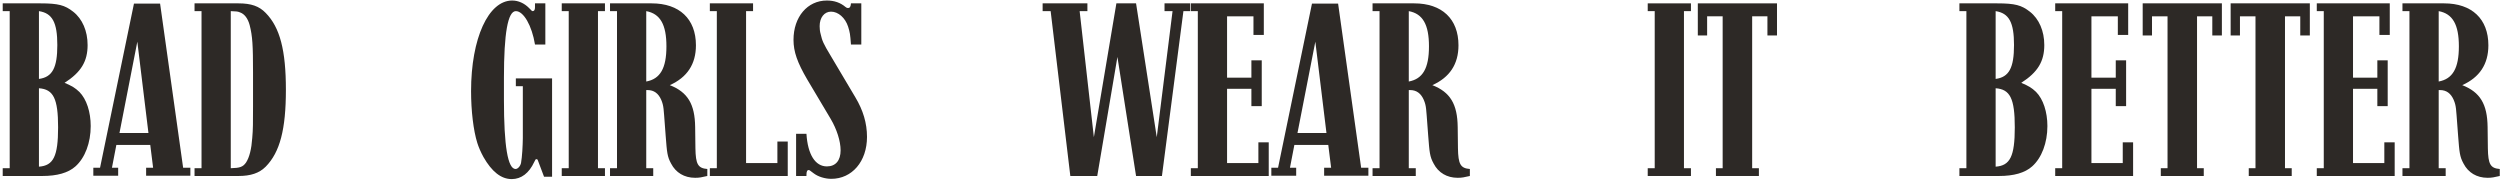 <svg width="1932" height="139" viewBox="0 0 1932 139" fill="none" xmlns="http://www.w3.org/2000/svg">
<path d="M70.098 97.4C70.098 110.4 65.698 122 58.298 128.6C52.698 133.6 44.098 136 32.698 136H2.098V130H7.498V8.6H2.098V2.6H31.298C45.098 2.6 50.098 4 56.498 9C63.698 14.6 67.698 24 67.698 34.8C67.698 47.4 62.698 55.8 49.898 64C55.898 66.6 57.898 67.8 61.298 71C66.898 76.6 70.098 86.6 70.098 97.4ZM44.298 34.8C44.298 17.4 40.498 10.2 30.098 8.6V61C40.498 59.6 44.298 52.4 44.298 34.8ZM44.898 98.4C44.898 76.2 41.298 69 30.098 68.2V128.8C41.298 128 44.898 120.8 44.898 98.4ZM147.121 135.8H112.921V129.6H118.321L116.121 112H89.921L86.521 129.6H91.321V135.8H72.121V129.6H77.321L103.521 2.8H123.721L141.521 129.6H147.121V135.8ZM114.721 102.8L106.121 32.2L92.321 102.8H114.721ZM220.94 69.4C220.94 100 216.34 117.6 205.34 128.8C200.34 133.8 193.74 136 184.34 136H150.34V130H155.74V8.6H150.34V2.6H184.34C194.14 2.6 200.34 4.8 205.34 10C216.34 21.2 220.94 38.8 220.94 69.4ZM195.54 82.4V56.2C195.54 35 195.14 28 192.94 19.4C191.54 14.2 188.94 10.8 185.54 9.6C183.54 8.8 183.14 8.8 178.34 8.6V130C185.54 129.8 187.74 129 190.14 125.6C192.74 121.6 194.34 115.2 194.94 106.6C195.54 100.2 195.54 94.4 195.54 82.4Z" fill="#2D2926"/>
<path d="M426.643 136.6H420.443L415.843 124.4C415.643 123.8 415.643 123.8 415.443 123.4C415.243 123.2 415.043 123 414.643 123C413.843 123 413.843 123.2 412.843 125.2C408.843 133.8 402.843 138.4 395.443 138.4C387.243 138.4 380.043 132.6 373.643 121.4C371.443 117.4 369.843 113.6 368.843 110.4C365.843 100.8 364.043 85.6 364.043 70.4C364.043 29.6 377.443 0.4 395.843 0.4C400.643 0.4 405.243 2.6 408.643 6L410.643 8C410.843 8.4 411.243 8.6 411.643 8.6C412.843 8.6 413.443 7.6 413.443 5.6V2.6H421.443V34.4H413.443C411.043 19.8 404.643 8.6 398.643 8.6C392.443 8.6 389.443 25.8 389.443 60V77.2C389.443 113 392.443 130.6 398.443 130.6C400.043 130.6 402.043 128.6 402.643 126C403.043 123.4 403.443 120.4 403.643 116.8C403.843 113 404.043 109.8 404.043 106.8V97.4V66.6H398.643V60.6H426.643V136.6ZM467.513 136H434.113V130H439.513V8.6H434.113V2.6H467.513V8.6H462.113V130H467.513V136ZM546.618 136C542.218 137 540.618 137.4 537.218 137.4C528.818 137.4 522.218 133.4 518.618 126.4C515.618 121 515.418 117.6 514.418 104.8L513.818 96.8C512.818 84.2 513.018 82 511.018 77.2C508.818 72.2 505.418 69.6 500.418 69.6H499.418V130H504.818V136H471.418V130H476.818V8.6H471.418V2.6H503.618C525.018 2.6 537.818 14.6 537.818 35C537.818 49.6 531.018 59.8 517.618 65.8C531.418 71.2 537.018 80.4 537.218 98.2L537.418 114.6C537.618 127 539.418 130 546.618 130.6V136ZM515.018 35.8C515.018 19 510.218 10.6 499.418 8.6V63C510.218 61 515.018 52.8 515.018 35.8ZM608.766 136H548.566V130H553.966V8.6H548.566V2.6H581.966V8.6H576.566V126H600.766V109.4H608.766V136ZM670.02 105.8C670.02 124.8 658.42 138.2 642.42 138.2C637.62 138.2 632.22 136.6 628.62 133.8L627.02 132.6C625.82 131.6 625.42 131.4 625.02 131.4C623.82 131.4 623.22 132.4 623.22 135.2V136H615.22V103.4H623.22C624.22 119.4 630.02 128.6 639.02 128.6C645.82 128.6 649.62 124 649.62 116.2C649.62 109 646.62 99.8 642.02 92L623.82 61.4C616.22 48.4 613.22 40 613.22 30.8C613.22 13 624.02 0.4 639.02 0.4C644.62 0.4 649.42 2 653.42 5.4C654.22 6 654.62 6.2 655.22 6.2C656.82 6.2 657.42 5.2 657.62 2.6H665.62V34.4H657.62C657.02 26.2 656.82 25.2 655.42 20.6C653.22 13.8 647.82 9 642.22 9C637.02 9 633.42 13.6 633.42 20.2C633.42 22.2 633.62 24.4 634.22 26.4C635.42 31.6 636.22 33.6 642.02 43.2L661.02 75.2C667.02 85.2 670.02 95.2 670.02 105.8Z" fill="#2D2926"/>
<path d="M919.745 8.6H914.545L897.945 136H877.945L863.545 44L847.945 136H827.145L811.945 8.6H805.745V2.6H840.345V8.6H834.345L845.345 106L862.745 2.6H877.945L893.945 106L906.145 8.6H899.945V2.6H919.745V8.6ZM980.477 136H920.277V130H925.677V8.6H920.277V2.6H976.677V27H968.677V12.6H948.277V60H967.077V46.6H975.077V82H967.077V68.6H948.277V126H972.477V110H980.477V136ZM1057.49 135.8H1023.29V129.6H1028.69L1026.49 112H1000.29L996.888 129.6H1001.69V135.8H982.488V129.6H987.688L1013.89 2.8H1034.09L1051.89 129.6H1057.49V135.8ZM1025.09 102.8L1016.49 32.2L1002.69 102.8H1025.09ZM1135.91 136C1131.51 137 1129.91 137.4 1126.51 137.4C1118.11 137.4 1111.51 133.4 1107.91 126.4C1104.91 121 1104.71 117.6 1103.71 104.8L1103.11 96.8C1102.11 84.2 1102.31 82 1100.31 77.2C1098.11 72.2 1094.71 69.6 1089.71 69.6H1088.71V130H1094.11V136H1060.71V130H1066.11V8.6H1060.71V2.6H1092.91C1114.31 2.6 1127.11 14.6 1127.11 35C1127.11 49.6 1120.31 59.8 1106.91 65.8C1120.71 71.2 1126.31 80.4 1126.51 98.2L1126.71 114.6C1126.91 127 1128.71 130 1135.91 130.6V136ZM1104.31 35.8C1104.31 19 1099.51 10.6 1088.71 8.6V63C1099.51 61 1104.31 52.8 1104.31 35.8Z" fill="#2D2926"/>
<path d="M1306.76 136H1273.36V130H1278.76V8.6H1273.36V2.6H1306.76V8.6H1301.36V130H1306.76V136ZM1373.27 27.4H1365.87V12.6H1354.07V130H1359.27V136H1326.07V130H1331.27V12.6H1319.27V27.4H1312.07V2.6H1373.27V27.4Z" fill="#2D2926"/>
<path d="M1582.23 97.4C1582.23 110.4 1577.83 122 1570.43 128.6C1564.83 133.6 1556.23 136 1544.83 136H1514.23V130H1519.63V8.6H1514.23V2.6H1543.43C1557.23 2.6 1562.23 4 1568.63 9C1575.83 14.6 1579.83 24 1579.83 34.8C1579.83 47.4 1574.83 55.8 1562.03 64C1568.03 66.6 1570.03 67.8 1573.43 71C1579.03 76.6 1582.23 86.6 1582.23 97.4ZM1556.43 34.8C1556.43 17.4 1552.63 10.2 1542.23 8.6V61C1552.63 59.6 1556.43 52.4 1556.43 34.8ZM1557.03 98.4C1557.03 76.2 1553.43 69 1542.23 68.2V128.8C1553.43 128 1557.03 120.8 1557.03 98.4ZM1648.46 136H1588.26V130H1593.66V8.6H1588.26V2.6H1644.66V27H1636.66V12.6H1616.26V60H1635.06V46.6H1643.06V82H1635.06V68.6H1616.26V126H1640.46V110H1648.46V136ZM1717.07 27.4H1709.67V12.6H1697.87V130H1703.07V136H1669.87V130H1675.07V12.6H1663.07V27.4H1655.87V2.6H1717.07V27.4ZM1785.04 27.4H1777.64V12.6H1765.84V130H1771.04V136H1737.84V130H1743.04V12.6H1731.04V27.4H1723.84V2.6H1785.04V27.4ZM1850.61 136H1790.41V130H1795.81V8.6H1790.41V2.6H1846.81V27H1838.81V12.6H1818.41V60H1837.21V46.6H1845.21V82H1837.21V68.6H1818.41V126H1842.61V110H1850.61V136ZM1931.82 136C1927.42 137 1925.82 137.4 1922.42 137.4C1914.02 137.4 1907.42 133.4 1903.82 126.4C1900.82 121 1900.62 117.6 1899.62 104.8L1899.02 96.8C1898.02 84.2 1898.22 82 1896.22 77.2C1894.02 72.2 1890.62 69.6 1885.62 69.6H1884.62V130H1890.02V136H1856.62V130H1862.02V8.6H1856.62V2.6H1888.82C1910.22 2.6 1923.02 14.6 1923.02 35C1923.02 49.6 1916.22 59.8 1902.82 65.8C1916.62 71.2 1922.22 80.4 1922.42 98.2L1922.62 114.6C1922.82 127 1924.62 130 1931.82 130.6V136ZM1900.22 35.8C1900.22 19 1895.42 10.6 1884.62 8.6V63C1895.42 61 1900.22 52.8 1900.22 35.8Z" fill="#2D2926"/>
</svg>
